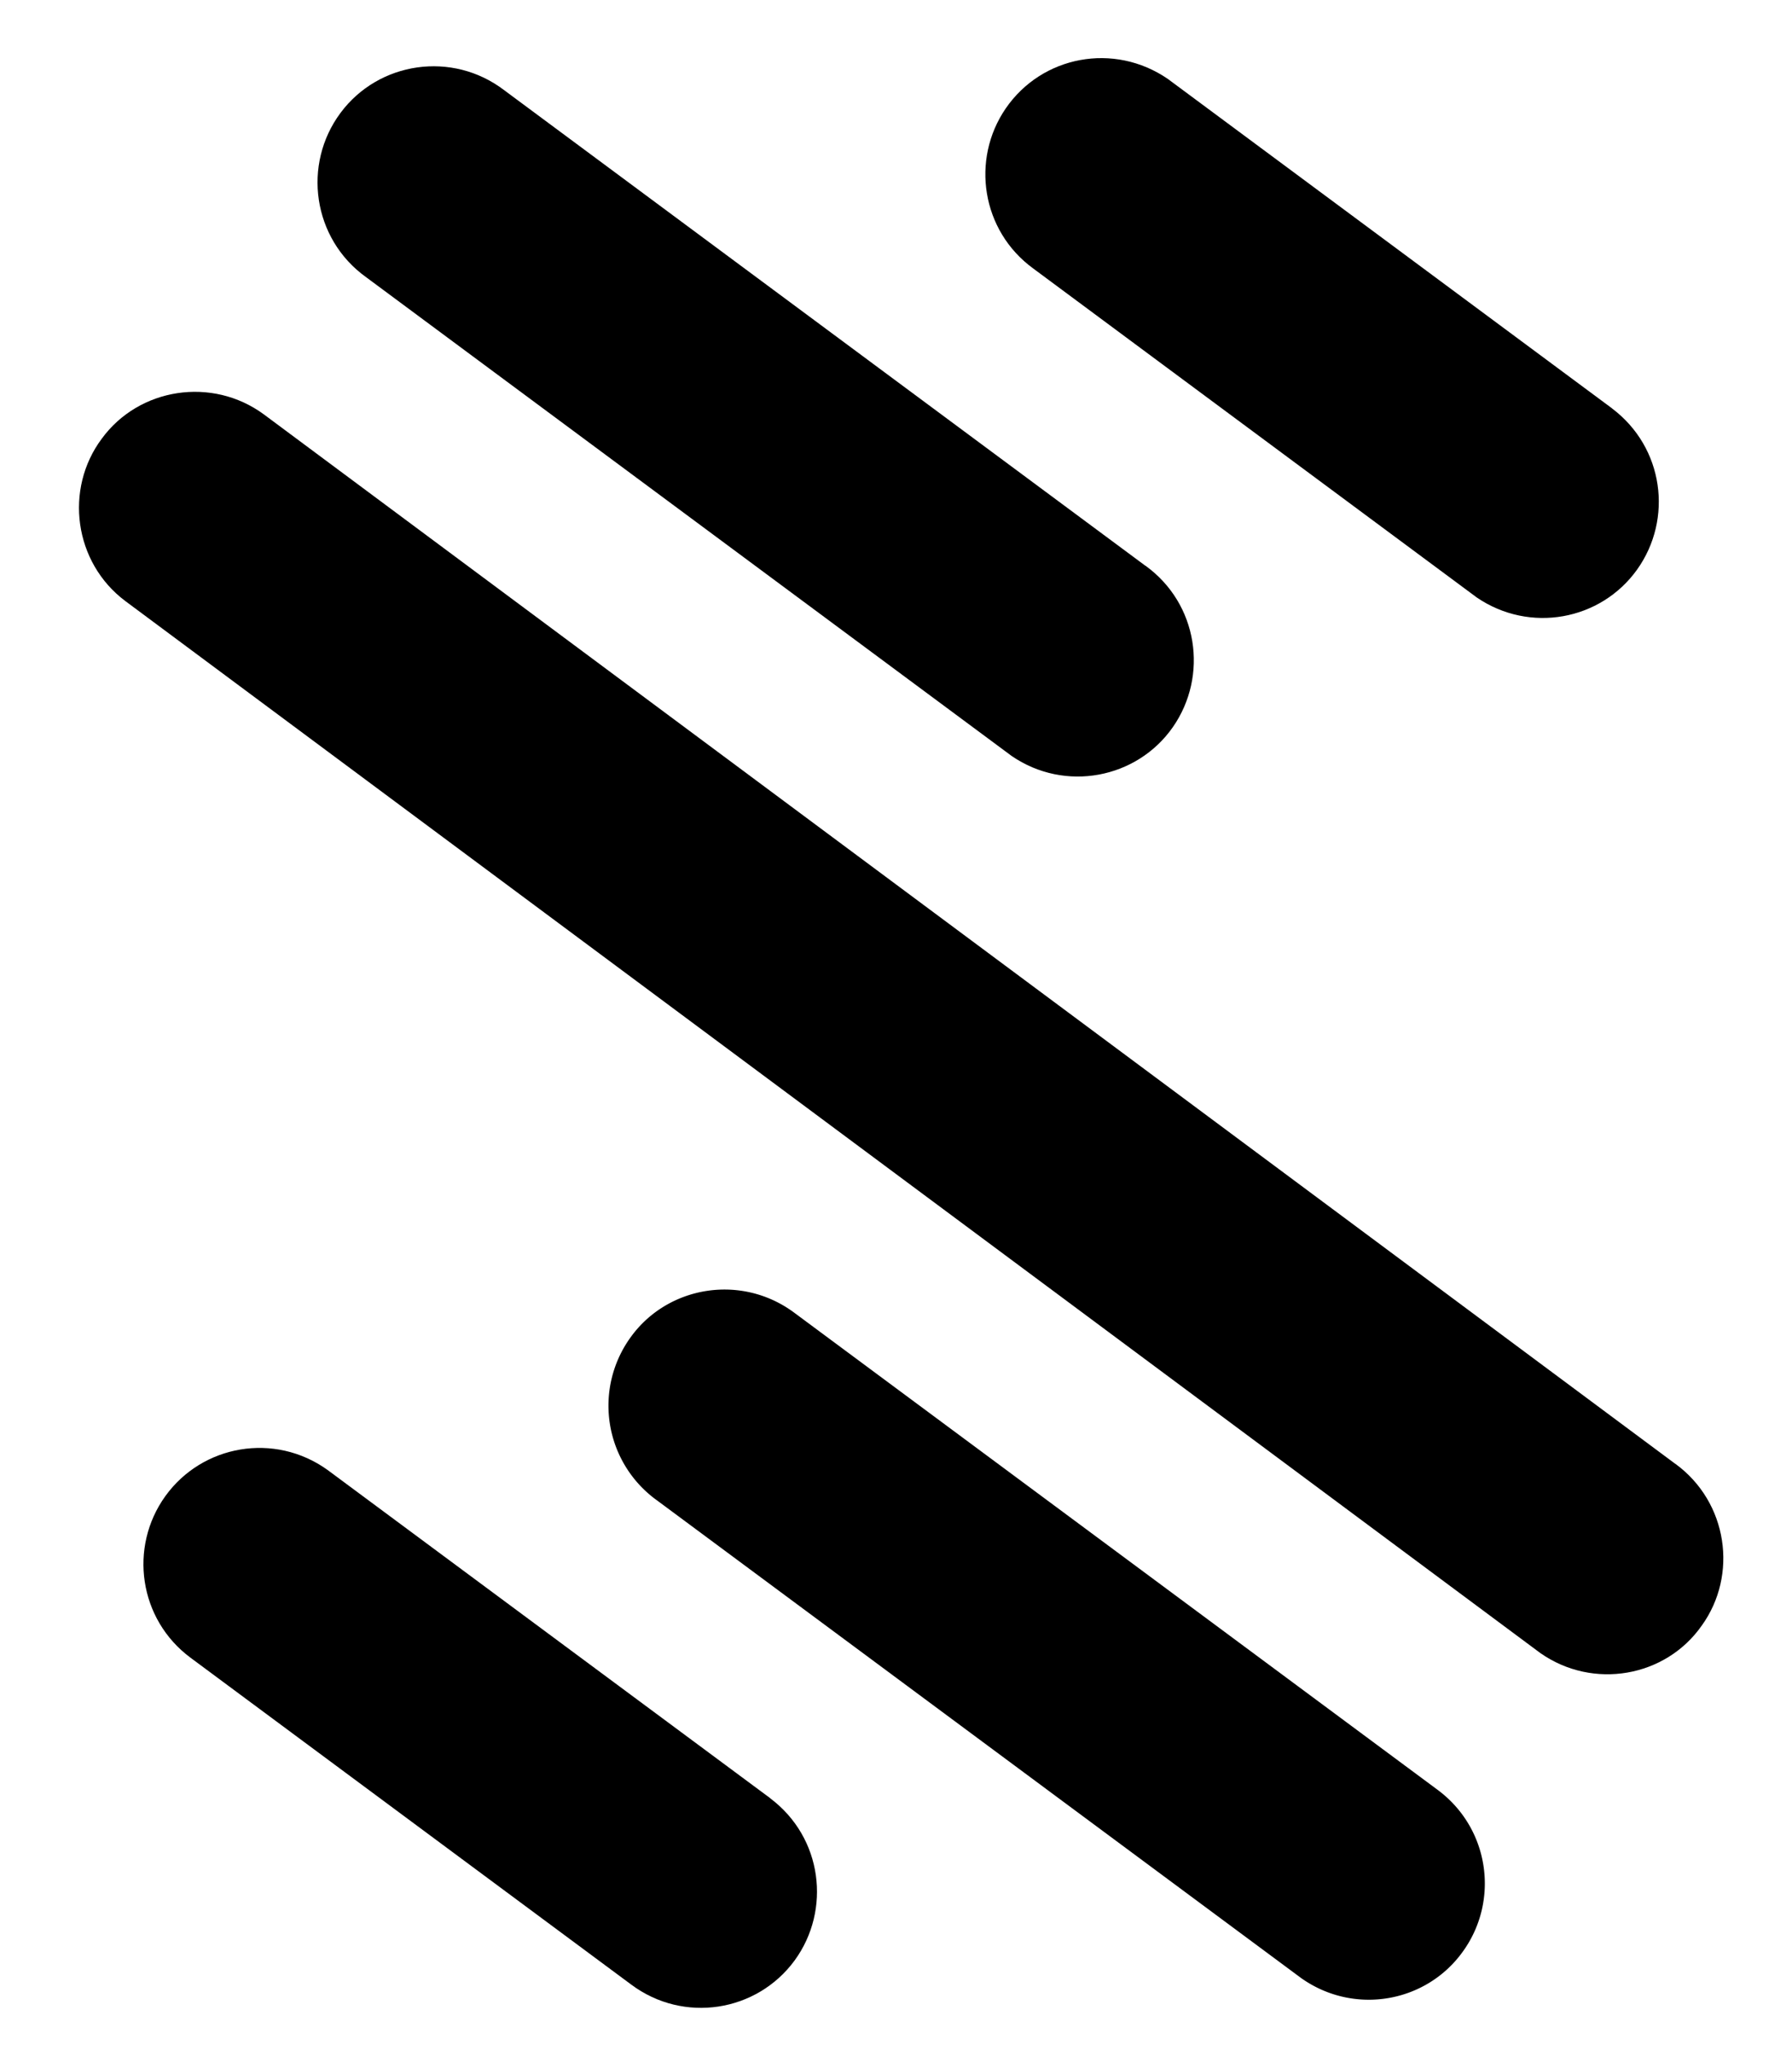 <?xml version="1.0" encoding="UTF-8"?>
<svg data-bbox="7.521 5.532 156.581 185.599" viewBox="0 0 170.64 194.64" xmlns="http://www.w3.org/2000/svg" data-type="shape">
    <g>
        <path d="M159.53 139.34c5.02 3.66 5.98 10.61 2.51 15.41-3.45 4.92-10.35 6.12-15.36 2.61L11.94 57.22c-4.91-3.67-5.83-10.67-2.25-15.46 3.54-4.85 10.51-5.94 15.44-2.31l134.39 99.89Z"/>
        <path d="M109.06 53.84c5.03 3.62 6.03 10.49 2.62 15.38-3.42 4.9-10.27 6.23-15.35 2.74L34.84 26.37c-5.07-3.65-6.07-10.72-2.41-15.63 3.62-4.87 10.64-5.94 15.6-2.14l61.03 45.25Z"/>
        <path d="M136.79 170.3c5.06 3.67 6.01 10.59 2.53 15.44-3.5 4.92-10.37 6.12-15.4 2.57l-61.35-45.48a11.1 11.1 0 0 1-2.5-15.56c3.53-4.88 10.53-6.04 15.55-2.32z"/>
        <path d="M73.34 171.18c4.99 3.74 5.82 10.63 2.34 15.42-3.61 4.94-10.59 6.04-15.58 2.31L18.14 157.8c-4.92-3.65-5.9-10.52-2.39-15.39 3.52-4.88 10.39-6.1 15.43-2.49l42.16 31.25Z"/>
        <path d="M153.49 38.87c4.95 3.71 5.84 10.53 2.4 15.35-3.47 4.85-10.22 6.09-15.26 2.66L98.39 25.56c-4.93-3.59-5.96-10.37-2.62-15.24C99.22 5.3 106.08 4 111.2 7.51l42.3 31.36Z"/>
    </g>
</svg>
